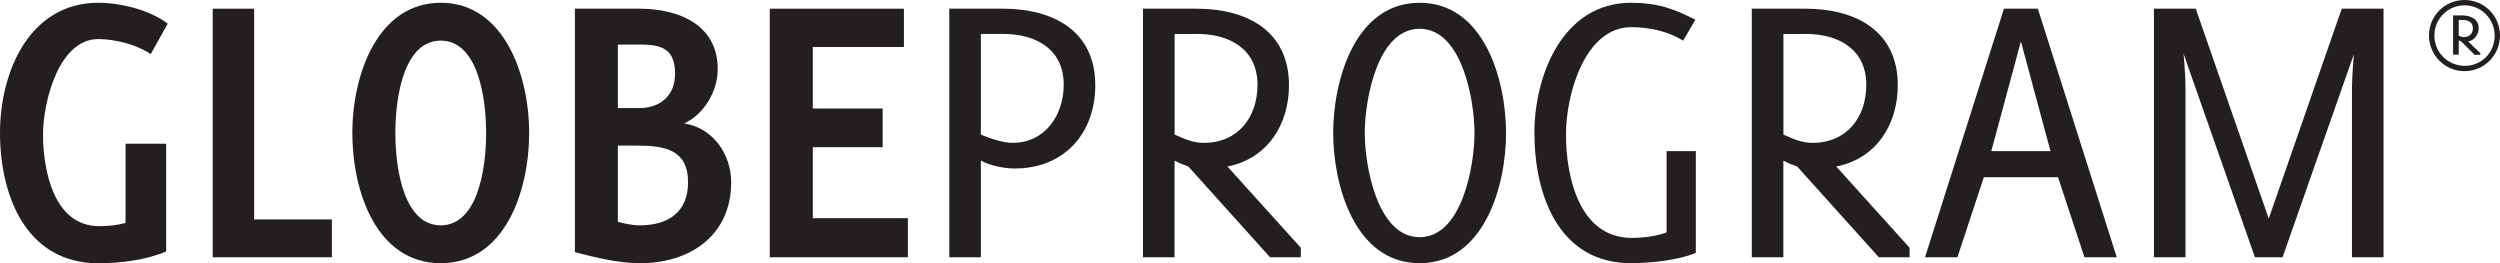 <?xml version="1.0" encoding="UTF-8"?>
<svg id="Layer_2" xmlns="http://www.w3.org/2000/svg" viewBox="0 0 342.15 36.02">
  <defs>
    <style>
      .cls-1 {
        fill: #231f20;
      }
    </style>
  </defs>
  <g id="Layer_1-2" data-name="Layer_1">
    <g>
      <path class="cls-1" d="M20.63,7.4c-1.94-1.3-4.86-2.05-7.18-2.05-5.45,0-7.56,8.69-7.56,13.07,0,4.86,1.46,12.53,7.67,12.53,1.19,0,2.43-.11,3.62-.43v-10.85h5.56v14.74c-2.75,1.19-6.32,1.62-9.29,1.62C3.51,36.02,0,26.68,0,18.2S4.1.38,13.45.38c3.02,0,7.07.97,9.5,2.86l-2.32,4.16Z"/>
      <path class="cls-1" d="M29.11,35.21V1.19h5.67v28.84h10.64v5.18h-16.31Z"/>
      <path class="cls-1" d="M60.32,36.02c-8.8,0-12.1-9.83-12.1-17.82S51.68.38,60.32.38s12.1,9.83,12.1,17.82-3.35,17.82-12.1,17.82ZM60.32,5.56c-4.91,0-6.21,7.34-6.21,12.64s1.3,12.64,6.21,12.64,6.21-7.34,6.21-12.64-1.3-12.64-6.21-12.64Z"/>
      <path class="cls-1" d="M87.64,36.02c-2.97,0-6.1-.76-8.96-1.51V1.19h8.86c5.29,0,10.69,2.16,10.69,8.26,0,3.02-1.84,6.16-4.59,7.45,3.94.59,6.43,4.21,6.43,8.05,0,7.29-5.67,11.07-12.42,11.07ZM87.48,6.1h-2.92v8.69h2.92c2.92,0,4.91-1.73,4.91-4.7,0-3.46-1.89-4-4.91-4ZM87.26,19.93h-2.7v10.42c.97.27,2,.49,2.97.49,3.89,0,6.64-1.78,6.64-5.89,0-4.48-3.24-5.02-6.91-5.02Z"/>
      <path class="cls-1" d="M105.35,35.21V1.19h18.36v5.24h-12.47v8.42h9.56v5.29h-9.56v9.72h13.01v5.35h-18.9Z"/>
      <path class="cls-1" d="M149.9,11.67c0,6.59-4.27,11.39-11.02,11.39-1.46,0-3.35-.38-4.64-1.08v13.23h-4.32V1.19h7.34c6.8,0,12.64,2.97,12.64,10.48ZM134.24,4.65v13.77c1.24.54,3.08,1.13,4.37,1.13,4.43,0,6.97-3.83,6.97-7.94,0-4.91-3.83-6.97-8.32-6.97h-3.02Z"/>
      <path class="cls-1" d="M173.82,35.21l-11.18-12.42c-.65-.22-1.3-.49-1.89-.81v13.23h-4.32V1.19h7.34c6.8,0,12.64,2.97,12.64,10.48,0,5.35-2.92,10.04-8.42,11.12l10.04,11.12v1.3h-4.21ZM163.78,4.65h-3.02v13.77c1.3.59,2.54,1.13,4,1.13,4.64,0,7.34-3.46,7.34-7.94,0-4.91-3.83-6.97-8.32-6.97Z"/>
      <path class="cls-1" d="M206.12,18.2c0,7.18-2.97,17.82-11.83,17.82s-11.83-10.64-11.83-17.82S185.43.38,194.29.38s11.83,10.64,11.83,17.82ZM186.78,18.2c0,4.38,1.67,14.26,7.51,14.26s7.51-9.88,7.51-14.26-1.67-14.26-7.51-14.26-7.51,9.88-7.51,14.26Z"/>
      <path class="cls-1" d="M223.23,36.02c-9.94,0-13.23-9.4-13.23-17.82,0-7.94,3.89-17.82,13.23-17.82,3.56,0,5.72.76,8.8,2.32l-1.67,2.86c-2.11-1.3-4.64-1.84-7.13-1.84-6.21,0-8.91,8.96-8.91,14.69s1.78,14.15,9.02,14.15c1.46,0,3.4-.22,4.75-.76v-11.12h4v13.93c-2.48,1.03-6.21,1.4-8.86,1.4Z"/>
      <path class="cls-1" d="M257.14,35.21l-11.18-12.42c-.65-.22-1.3-.49-1.89-.81v13.23h-4.32V1.19h7.34c6.8,0,12.64,2.97,12.64,10.48,0,5.35-2.92,10.04-8.42,11.12l10.04,11.12v1.3h-4.21ZM247.1,4.65h-3.02v13.77c1.3.59,2.54,1.13,4,1.13,4.64,0,7.34-3.46,7.34-7.94,0-4.91-3.83-6.97-8.32-6.97Z"/>
      <path class="cls-1" d="M285.28,35.21l-3.62-10.96h-10.15l-3.62,10.96h-4.43l10.8-34.02h4.64l10.8,34.02h-4.43ZM272.53,20.68h8.1l-4.05-15.01-4.05,15.01Z"/>
      <path class="cls-1" d="M326.21,35.21h-4.32V12.1c0-1.84.27-4.7.27-4.7l-9.77,27.81h-3.78l-9.77-27.86s.27,2.81.27,4.64v23.22h-4.32V1.19h5.72l9.99,28.73,9.99-28.73h5.72v34.02Z"/>
      <path class="cls-1" d="M337.29,9.74c-2.68,0-4.86-2.2-4.86-4.88s2.15-4.86,4.86-4.86,4.86,2.17,4.86,4.86-2.17,4.88-4.86,4.88ZM337.29.73c-2.29,0-4.12,1.86-4.12,4.14s1.83,4.14,4.17,4.14,4.08-1.86,4.08-4.14-1.85-4.14-4.12-4.14ZM338.65,7.48l-1.82-1.83c-.12-.03-.23-.08-.33-.14v1.97h-.77V2.11h1.3c1.11,0,2.21.52,2.21,1.76,0,.8-.62,1.71-1.46,1.79l1.67,1.61v.23h-.8ZM337.03,2.73h-.53v2.15c.23.11.46.2.7.2.76,0,1.24-.48,1.24-1.24,0-.82-.68-1.11-1.41-1.11Z"/>
    </g>
  </g>
</svg>